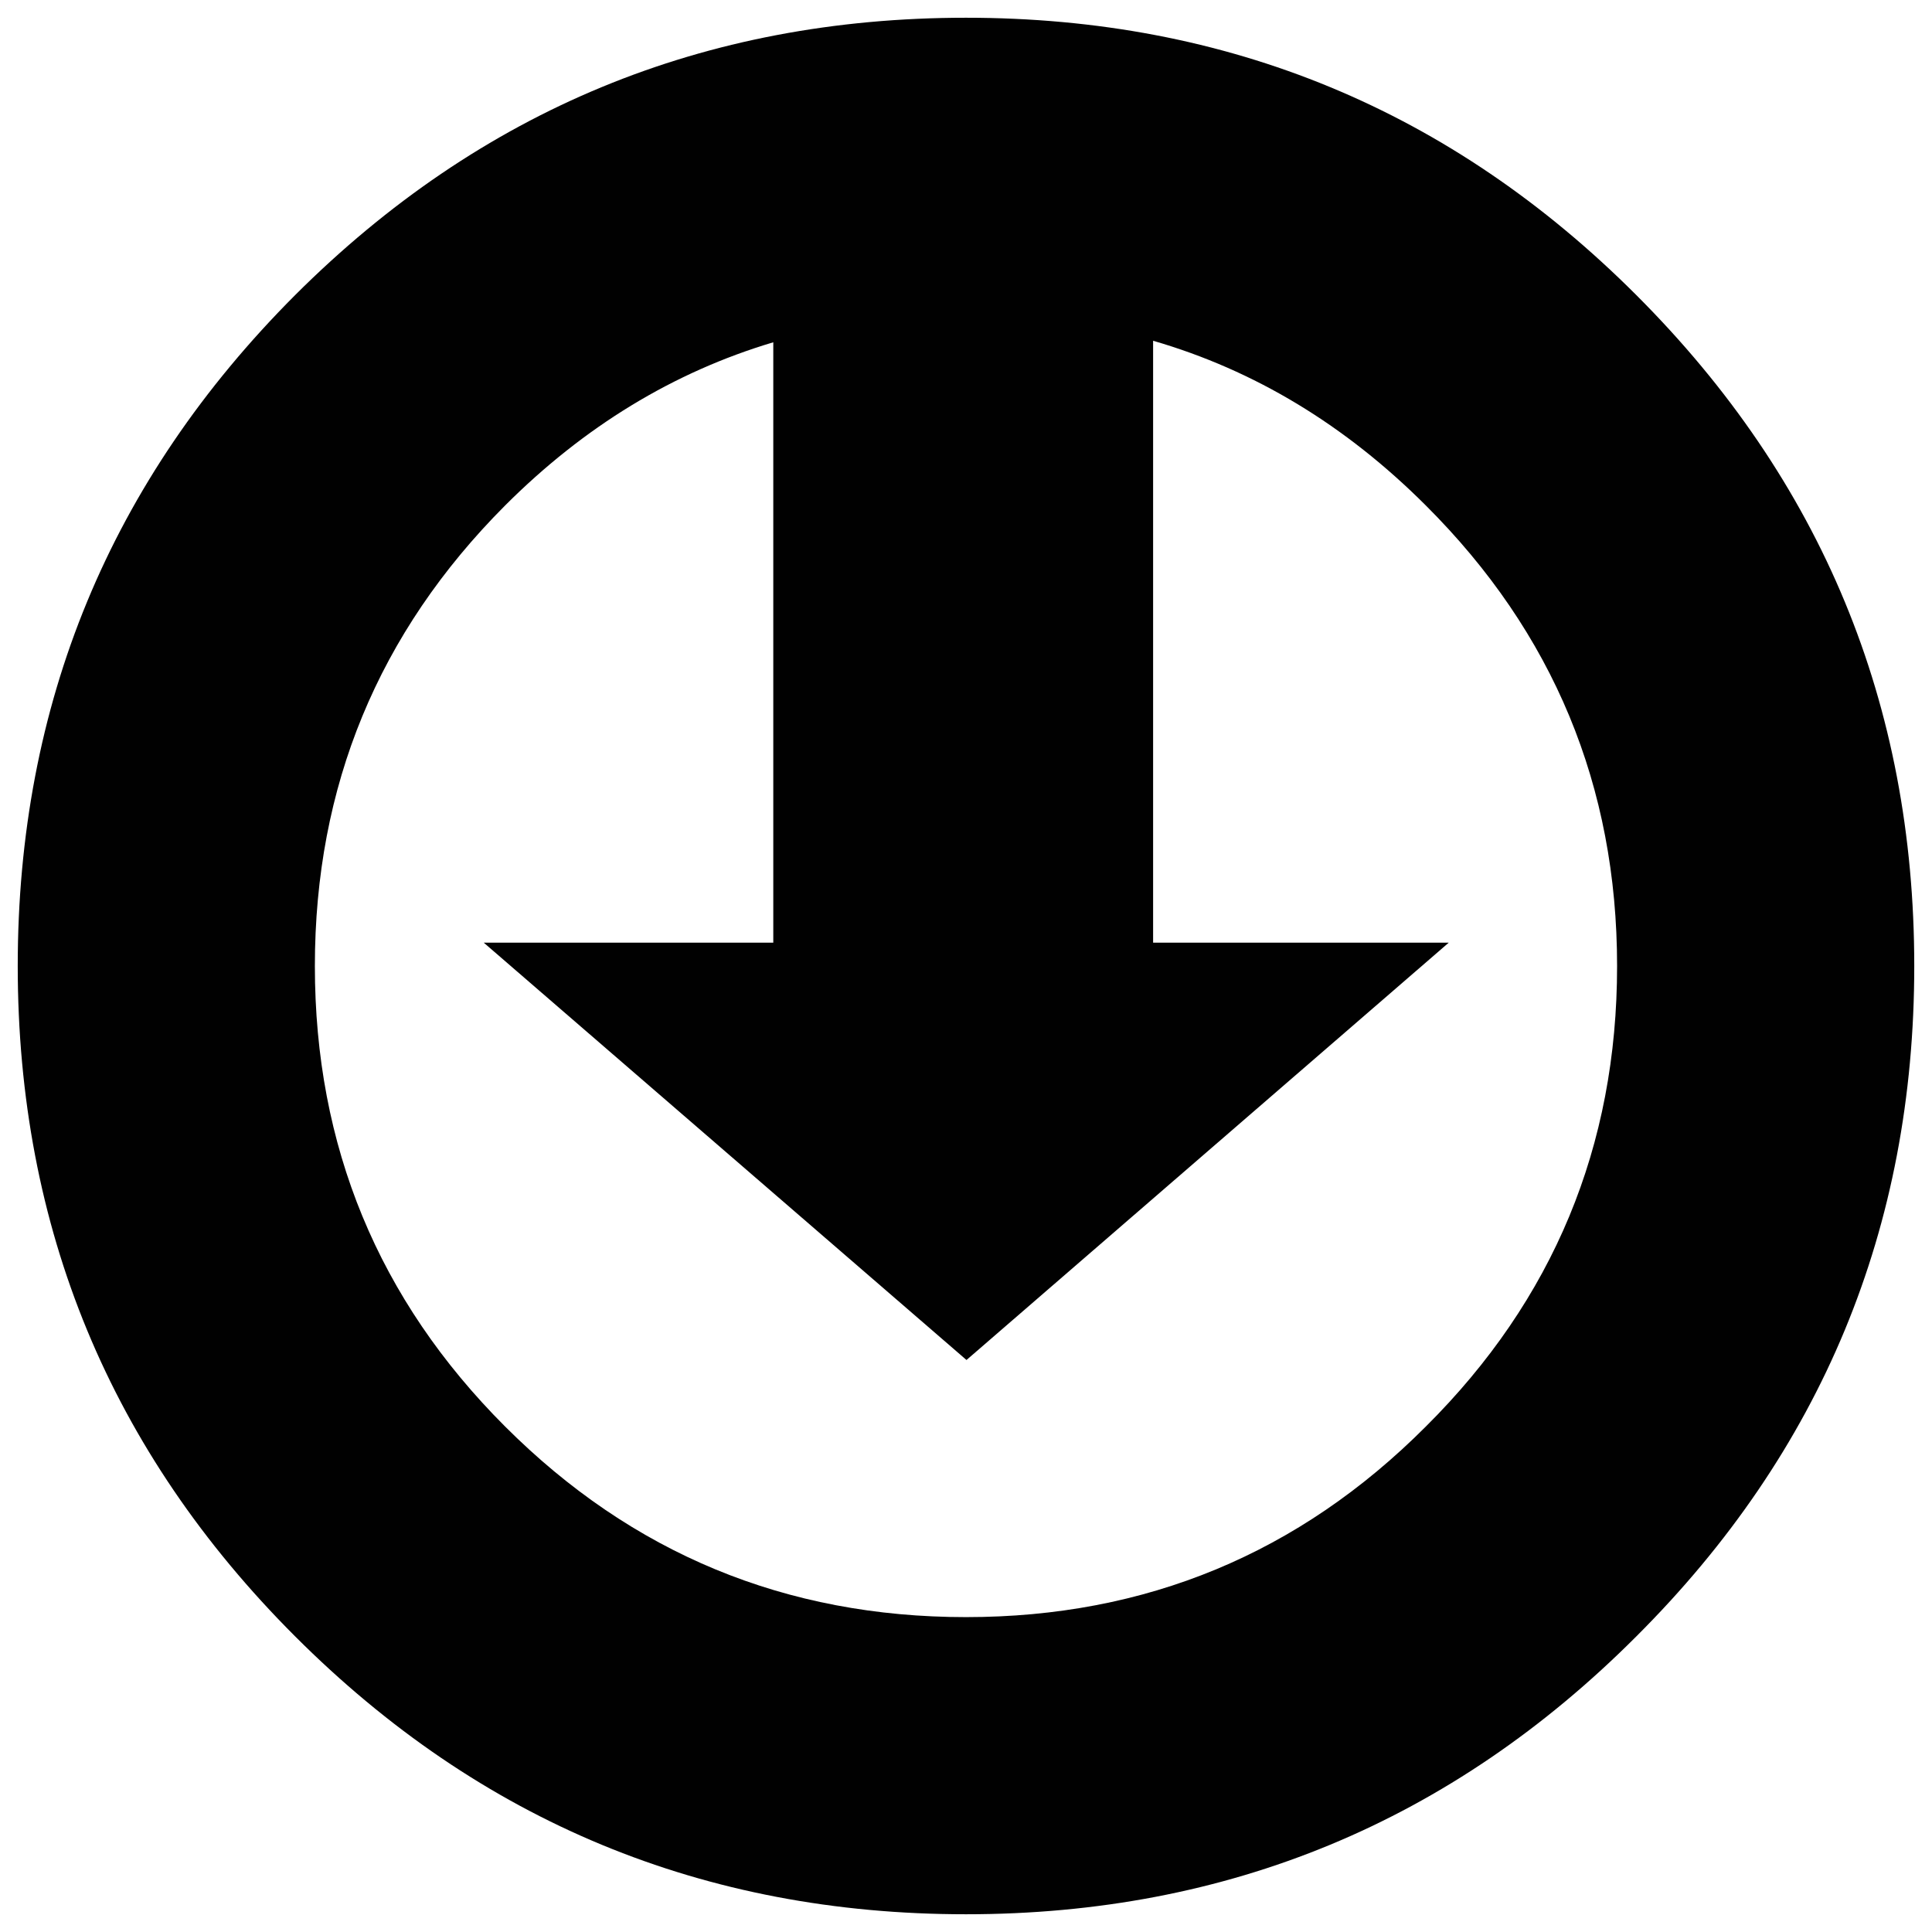 <?xml version="1.0" encoding="utf-8"?>
<!-- Generator: Adobe Illustrator 16.0.0, SVG Export Plug-In . SVG Version: 6.00 Build 0)  -->
<!DOCTYPE svg PUBLIC "-//W3C//DTD SVG 1.1//EN" "http://www.w3.org/Graphics/SVG/1.1/DTD/svg11.dtd">
<svg version="1.1" id="Layer_1" xmlns="http://www.w3.org/2000/svg" xmlns:xlink="http://www.w3.org/1999/xlink" x="0px" y="0px"
	 width="297.638px" height="297.638px" viewBox="-2.732 -2.733 297.638 297.638"
	 enable-background="new -2.732 -2.733 297.638 297.638" xml:space="preserve">
<path fill="#010101" d="M249.361,42.732c28.539,28.539,42.812,62.992,42.812,103.354s-14.271,74.787-42.812,103.274
	c-28.486,28.541-62.911,42.812-103.275,42.812c-40.361,0-74.814-14.271-103.354-42.812C14.244,220.874,0,186.449,0,146.086
	S14.244,71.272,42.731,42.732C71.271,14.244,105.724,0,146.086,0C186.449,0,220.874,14.244,249.361,42.732z M75.072,75.152
	c-19.529,19.583-29.296,43.229-29.296,70.935c0,27.759,9.767,51.403,29.296,70.935c19.582,19.582,43.254,29.373,71.013,29.373
	c27.707,0,51.325-9.791,70.854-29.373c19.635-19.531,29.452-43.176,29.452-70.935c0-27.707-9.817-51.352-29.452-70.935
	c-12.396-12.395-26.403-20.857-42.027-25.389v92.729h45.544l-74.293,64.292l-74.37-64.292h44.605V49.998
	C101.036,54.58,87.261,62.965,75.072,75.152z"/>
</svg>
